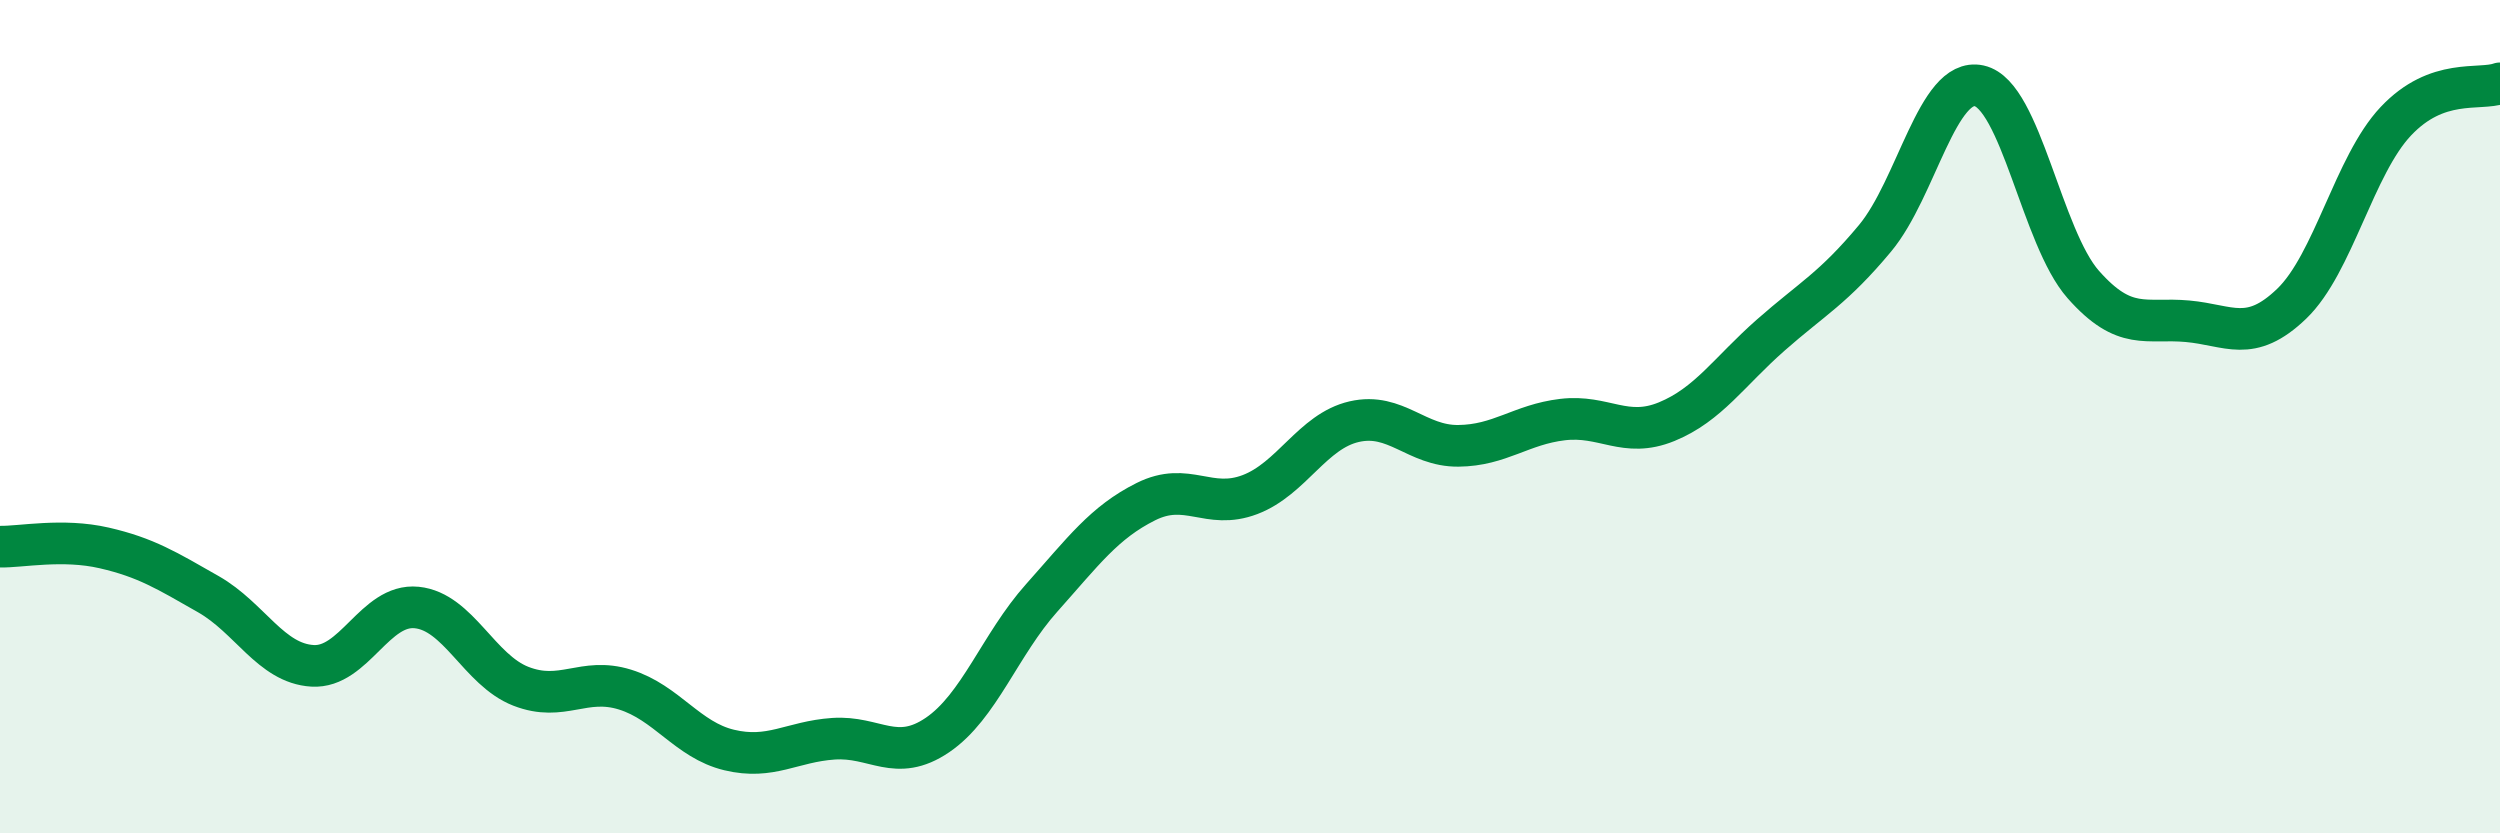 
    <svg width="60" height="20" viewBox="0 0 60 20" xmlns="http://www.w3.org/2000/svg">
      <path
        d="M 0,13.12 C 0.5,13.13 1.5,12.92 2.5,13.15 C 3.5,13.38 4,13.69 5,14.26 C 6,14.83 6.5,15.92 7.5,15.98 C 8.5,16.04 9,14.48 10,14.58 C 11,14.68 11.5,16.08 12.5,16.47 C 13.5,16.86 14,16.24 15,16.55 C 16,16.86 16.5,17.76 17.5,18 C 18.5,18.24 19,17.8 20,17.73 C 21,17.66 21.5,18.32 22.5,17.64 C 23.5,16.96 24,15.47 25,14.35 C 26,13.23 26.5,12.54 27.5,12.04 C 28.5,11.54 29,12.25 30,11.87 C 31,11.49 31.5,10.35 32.5,10.12 C 33.5,9.89 34,10.71 35,10.7 C 36,10.69 36.5,10.19 37.5,10.07 C 38.5,9.95 39,10.53 40,10.12 C 41,9.71 41.5,8.92 42.5,8.04 C 43.5,7.16 44,6.92 45,5.72 C 46,4.52 46.5,1.84 47.5,2.06 C 48.5,2.28 49,5.7 50,6.83 C 51,7.96 51.5,7.62 52.5,7.71 C 53.5,7.8 54,8.25 55,7.29 C 56,6.33 56.5,3.97 57.5,2.91 C 58.5,1.85 59.5,2.18 60,2L60 20L0 20Z"
        fill="#008740"
        opacity="0.1"
        stroke-linecap="round"
        stroke-linejoin="round"
      />
      <path
        d="M 0,13.12 C 0.5,13.13 1.5,12.92 2.5,13.15 C 3.5,13.38 4,13.69 5,14.26 C 6,14.83 6.5,15.92 7.5,15.98 C 8.5,16.04 9,14.48 10,14.58 C 11,14.68 11.5,16.08 12.5,16.47 C 13.5,16.86 14,16.24 15,16.55 C 16,16.86 16.5,17.76 17.5,18 C 18.5,18.24 19,17.8 20,17.73 C 21,17.66 21.5,18.32 22.5,17.64 C 23.5,16.96 24,15.47 25,14.35 C 26,13.23 26.5,12.54 27.5,12.04 C 28.5,11.54 29,12.25 30,11.87 C 31,11.49 31.5,10.35 32.5,10.12 C 33.5,9.89 34,10.71 35,10.7 C 36,10.69 36.5,10.19 37.5,10.07 C 38.5,9.95 39,10.53 40,10.12 C 41,9.71 41.5,8.92 42.5,8.04 C 43.5,7.16 44,6.92 45,5.72 C 46,4.52 46.5,1.84 47.5,2.06 C 48.5,2.28 49,5.7 50,6.83 C 51,7.96 51.5,7.62 52.5,7.71 C 53.5,7.8 54,8.25 55,7.29 C 56,6.33 56.5,3.97 57.5,2.91 C 58.5,1.85 59.5,2.18 60,2"
        stroke="#008740"
        stroke-width="1"
        fill="none"
        stroke-linecap="round"
        stroke-linejoin="round"
      />
    </svg>
  